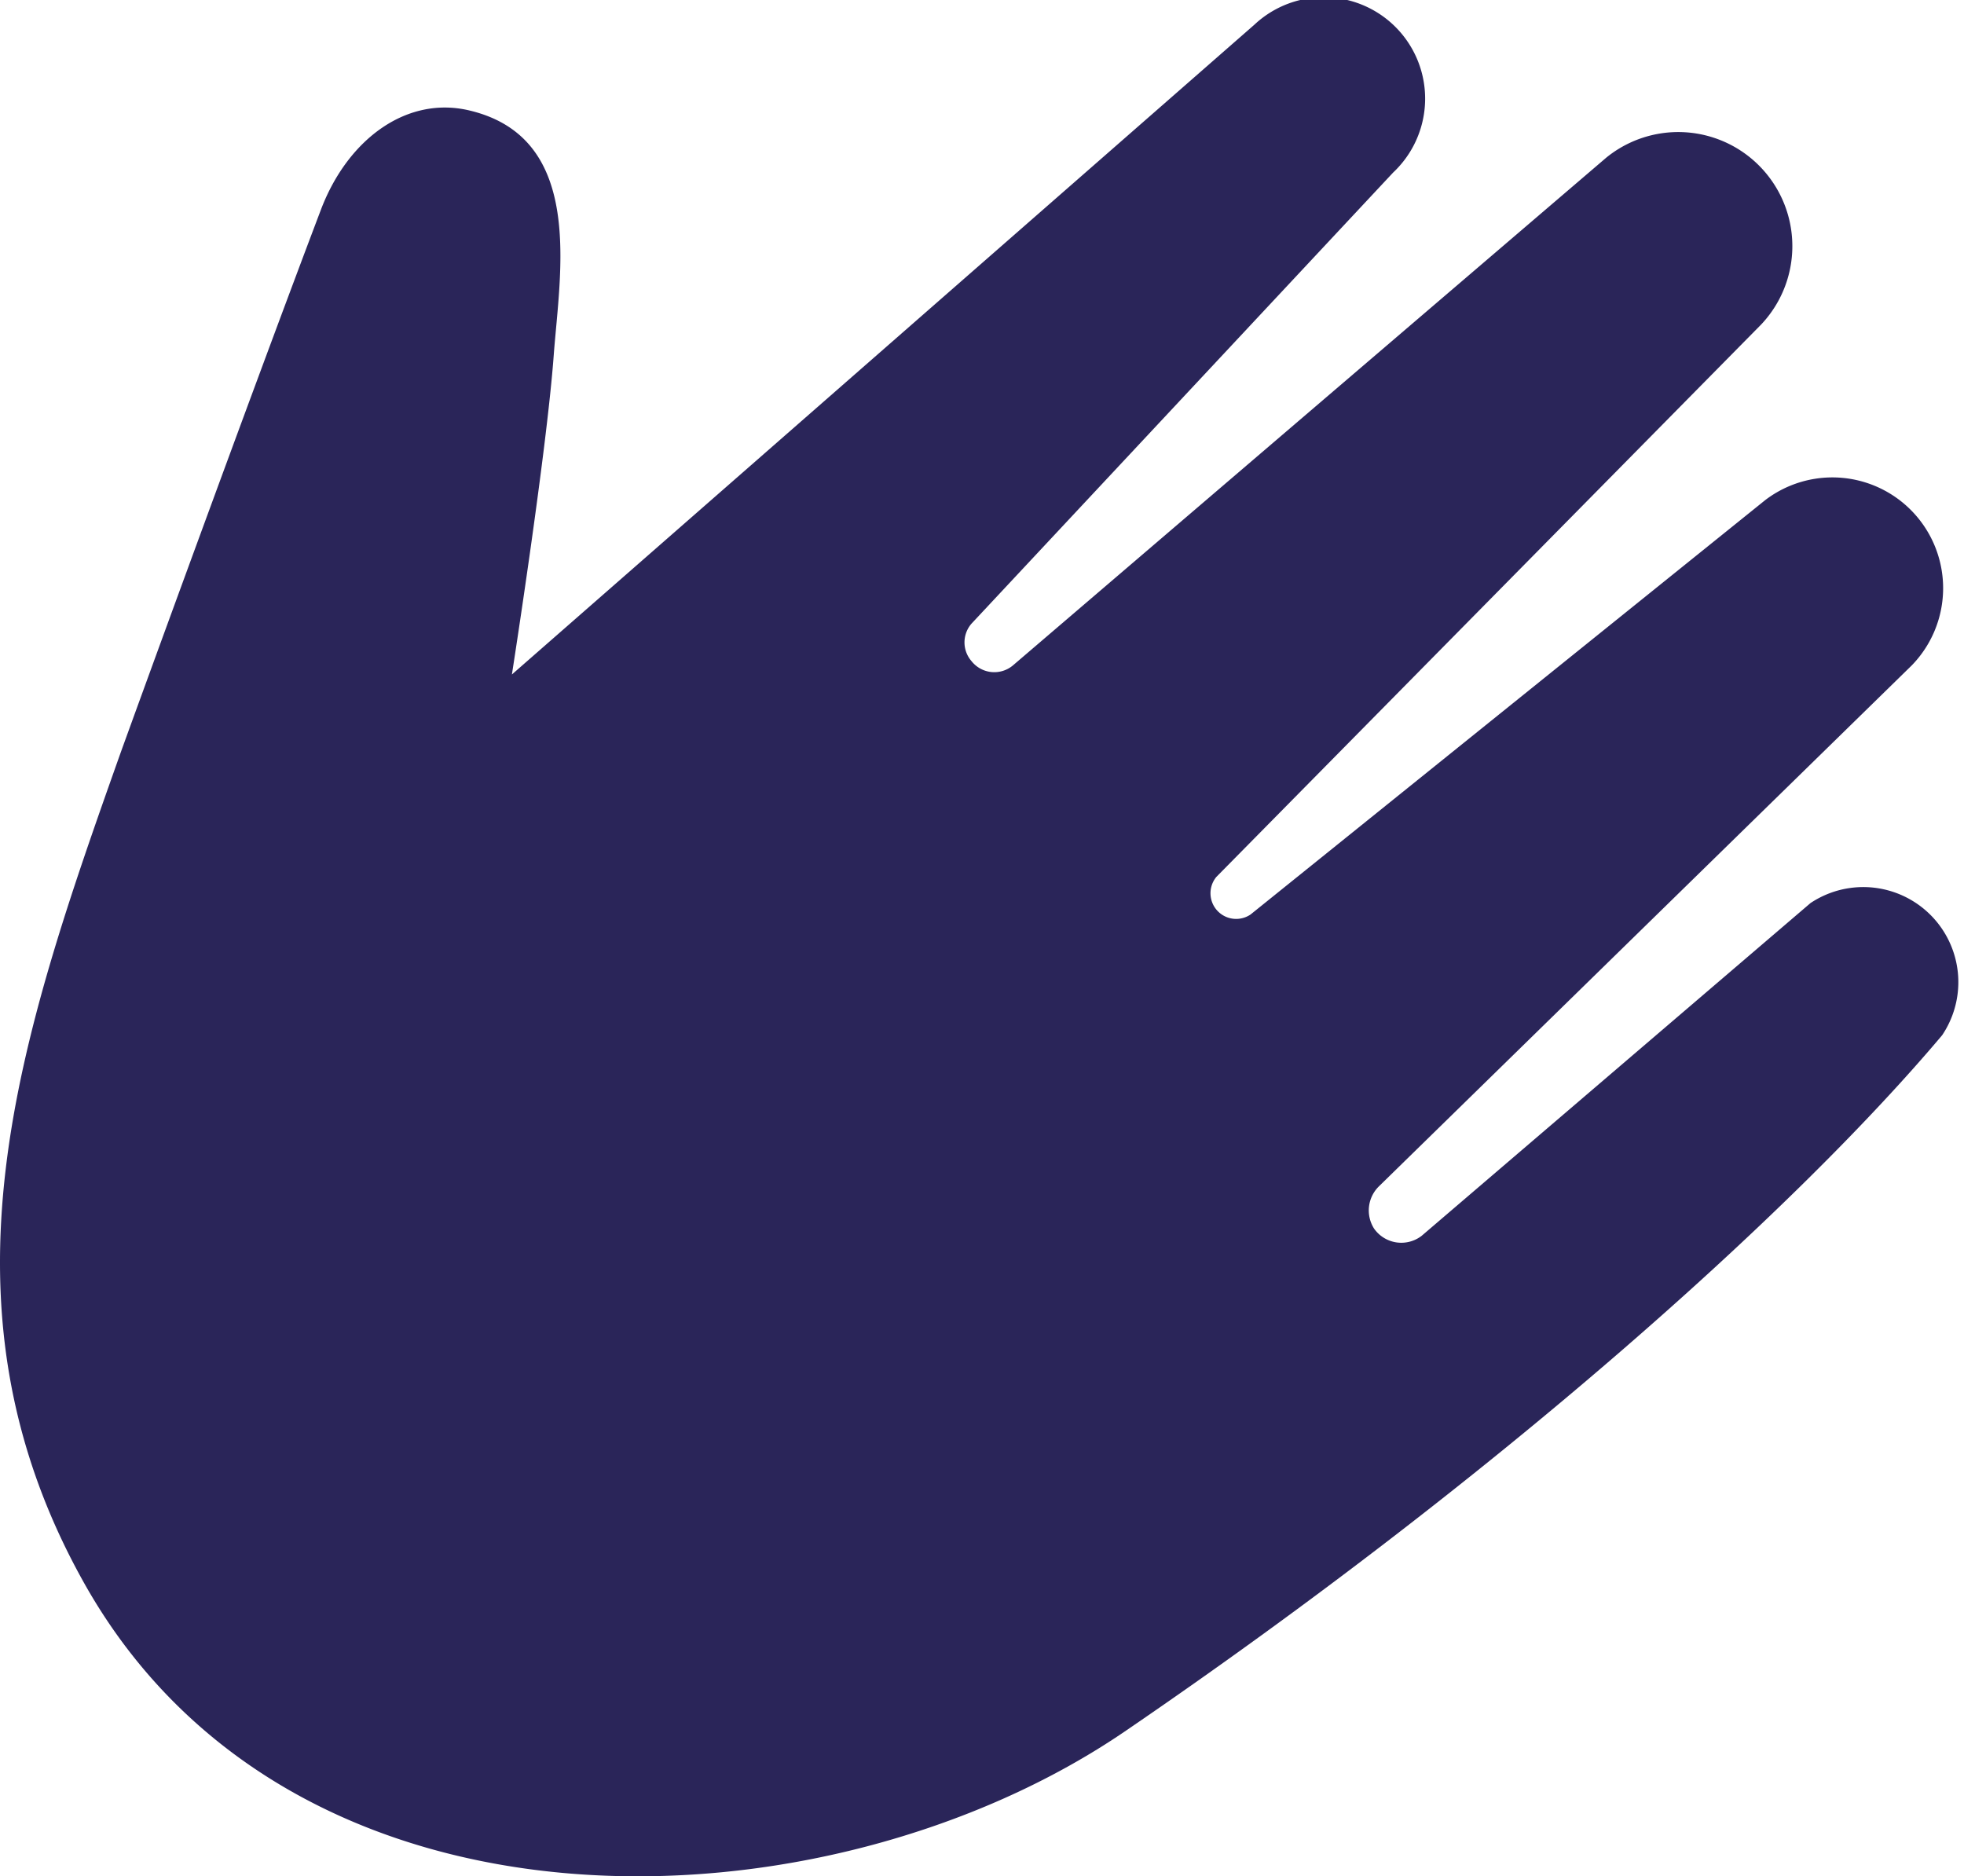 <svg xmlns="http://www.w3.org/2000/svg" viewBox="0 0 41.32 39.47"><defs><style>.cls-1{fill:#2a2559;}</style></defs><title>Asset 4</title><g id="Layer_2" data-name="Layer 2"><g id="Layer_1-2" data-name="Layer 1"><path class="cls-1" d="M9.9,2.33C8.58,2,7.33,2.91,6.76,4.39,5.25,8.37,2.84,15,2.54,15.83c-2.13,6-4.06,11.57-.79,17.44,4.4,7.9,15.65,7.45,21.94,3.14,7.75-5.29,14-10.87,17.17-14.63A2,2,0,0,0,38.09,19L29.91,26a.7.7,0,0,1-1-.15.71.71,0,0,1,.1-.89L40.22,14a2.33,2.33,0,0,0-3.08-3.48L26.31,19.24a.54.54,0,0,1-.72-.79L37.05,6.83a2.4,2.4,0,0,0-3.26-3.51L21.31,14a.61.61,0,0,1-.87-.09.6.6,0,0,1,0-.79l8.87-9.49A2.13,2.13,0,0,0,26.39.52L10.77,14.19s.73-4.67.88-6.72C11.78,5.73,12.31,2.92,9.9,2.33Z"/></g></g></svg>